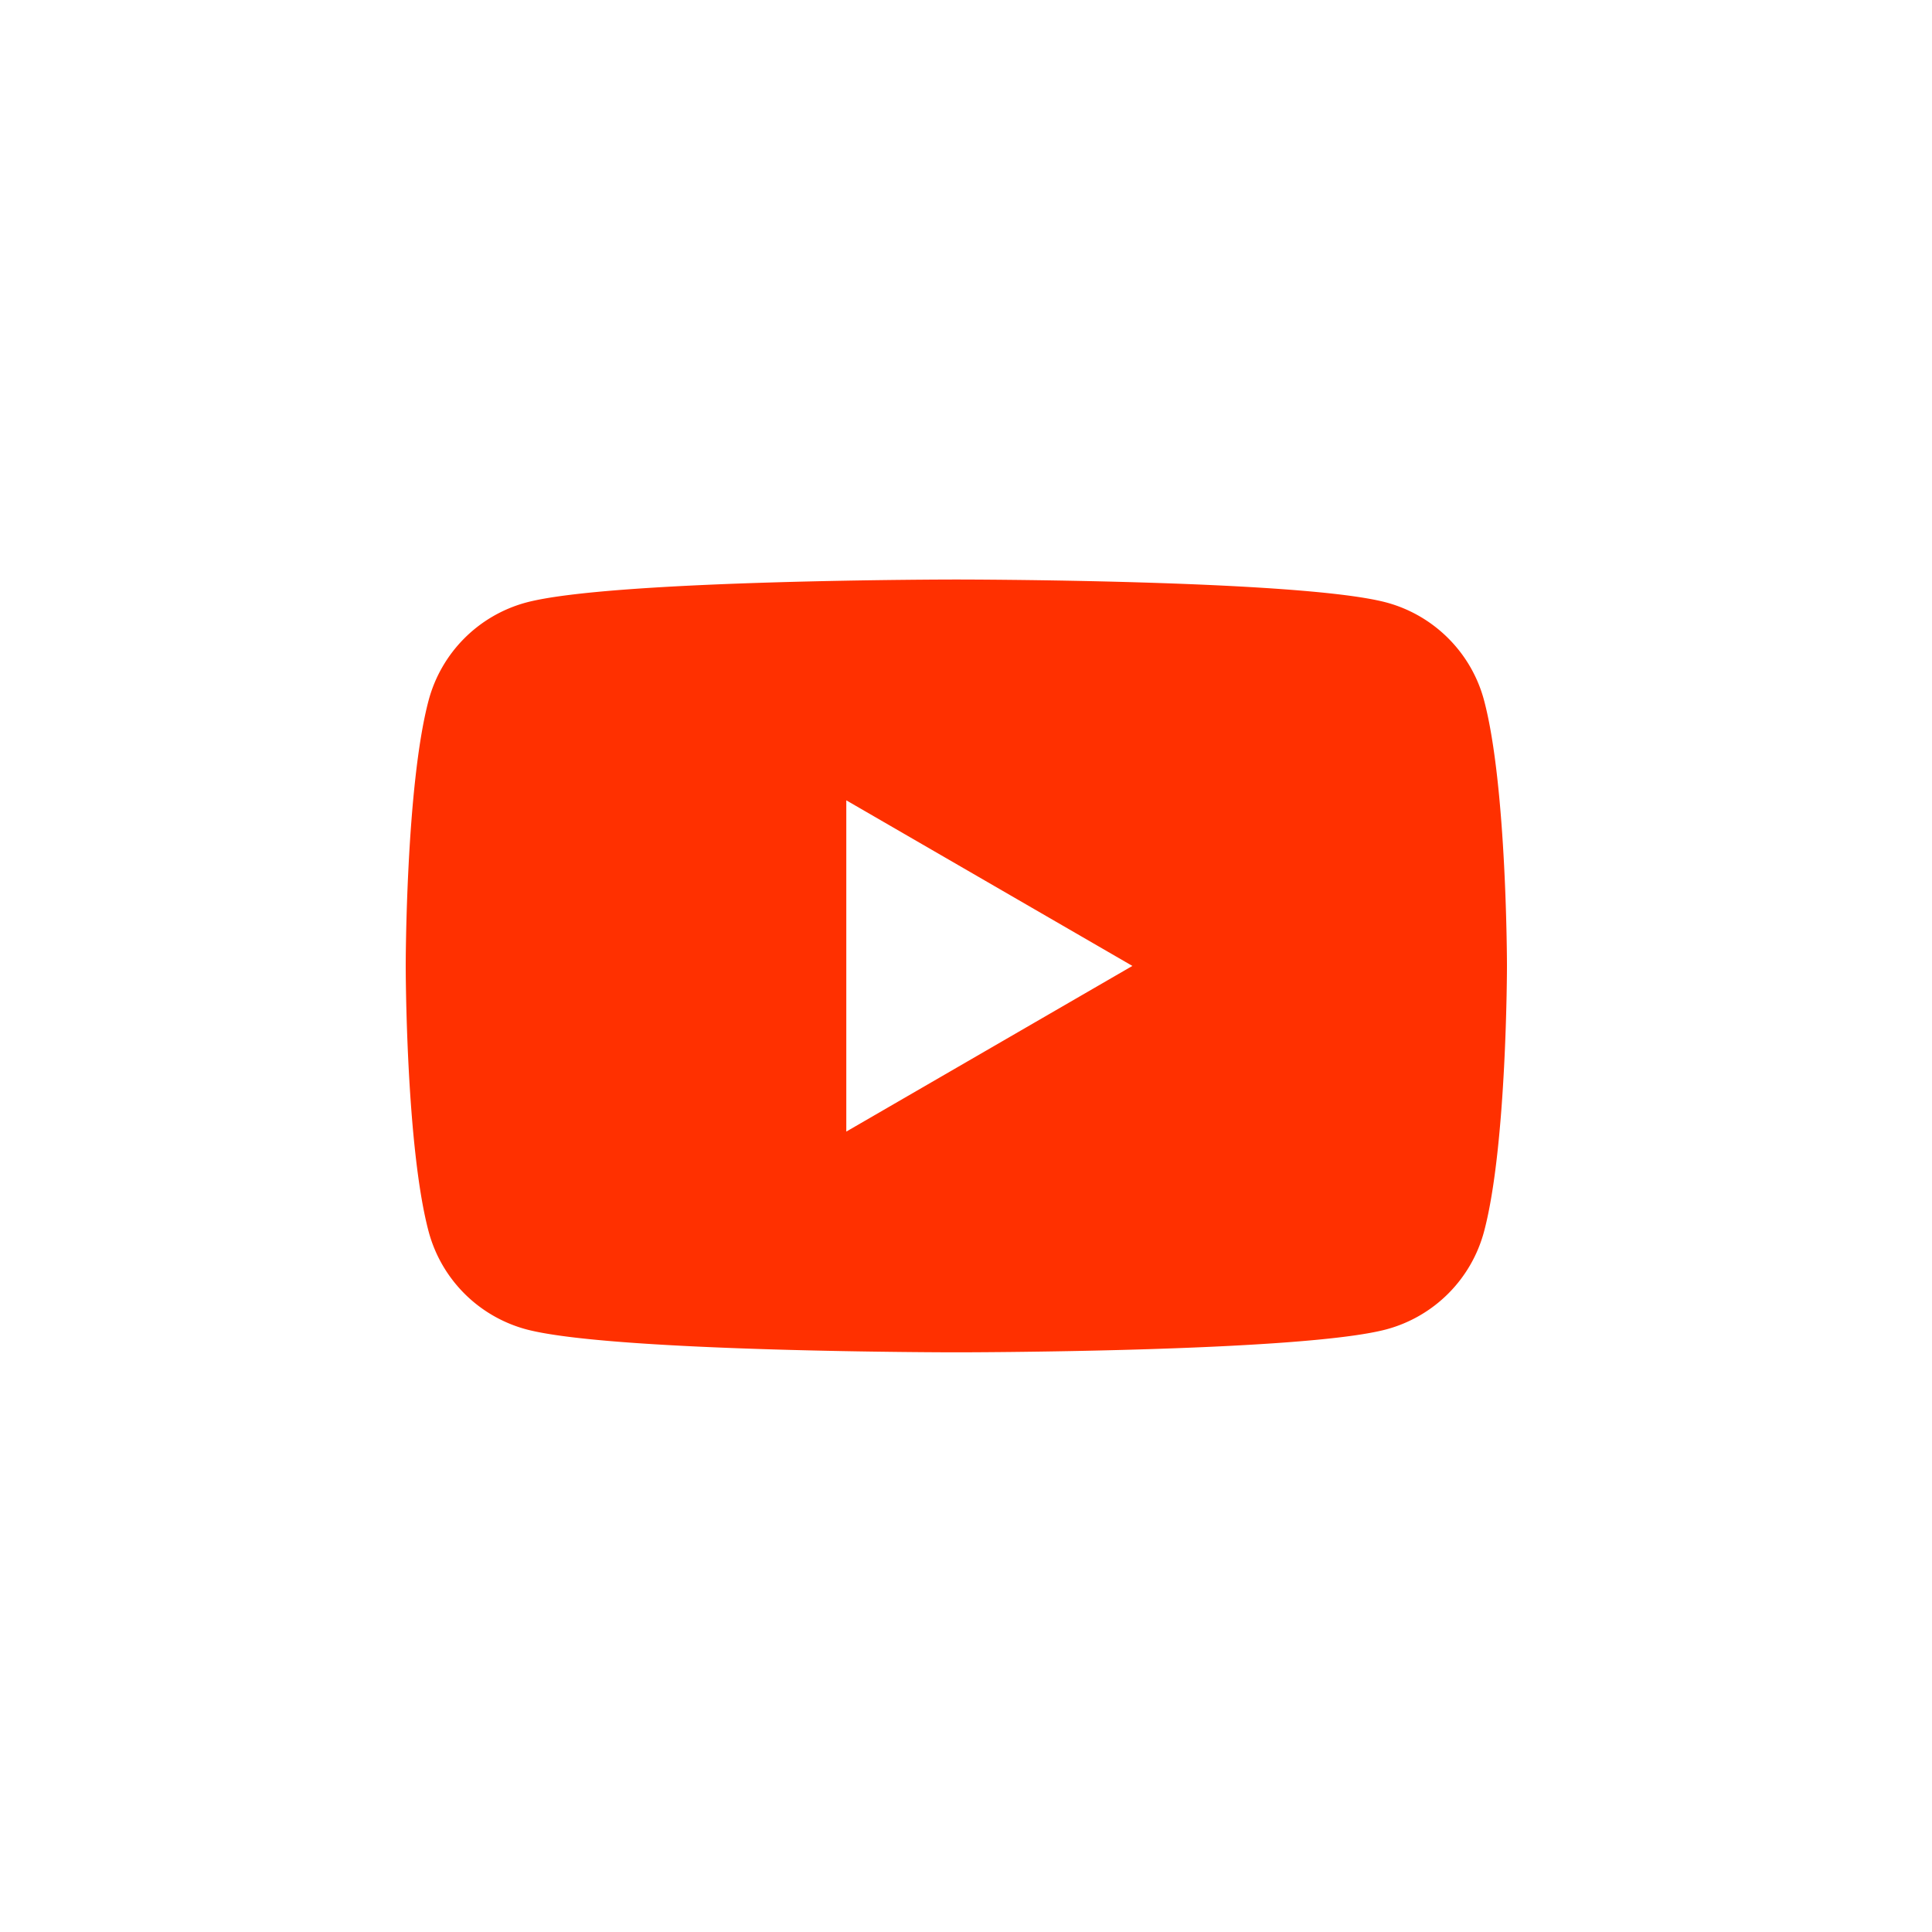 <svg width="24" height="24" fill="none" xmlns="http://www.w3.org/2000/svg"><path fill-rule="evenodd" clip-rule="evenodd" d="M17.225 7.485c.59.16 1.053.624 1.21 1.213.285 1.07.285 3.301.285 3.301s0 2.232-.285 3.301a1.718 1.718 0 0 1-1.21 1.213c-1.066.286-5.345.286-5.345.286s-4.276 0-5.345-.286a1.718 1.718 0 0 1-1.21-1.213C5.04 14.231 5.04 12 5.04 12s0-2.233.285-3.302a1.718 1.718 0 0 1 1.21-1.213c1.069-.286 5.345-.286 5.345-.286s4.279 0 5.345.286Zm-3.158 4.514-3.554 2.058V9.942l3.554 2.057Z" fill="#FF3000"/></svg>